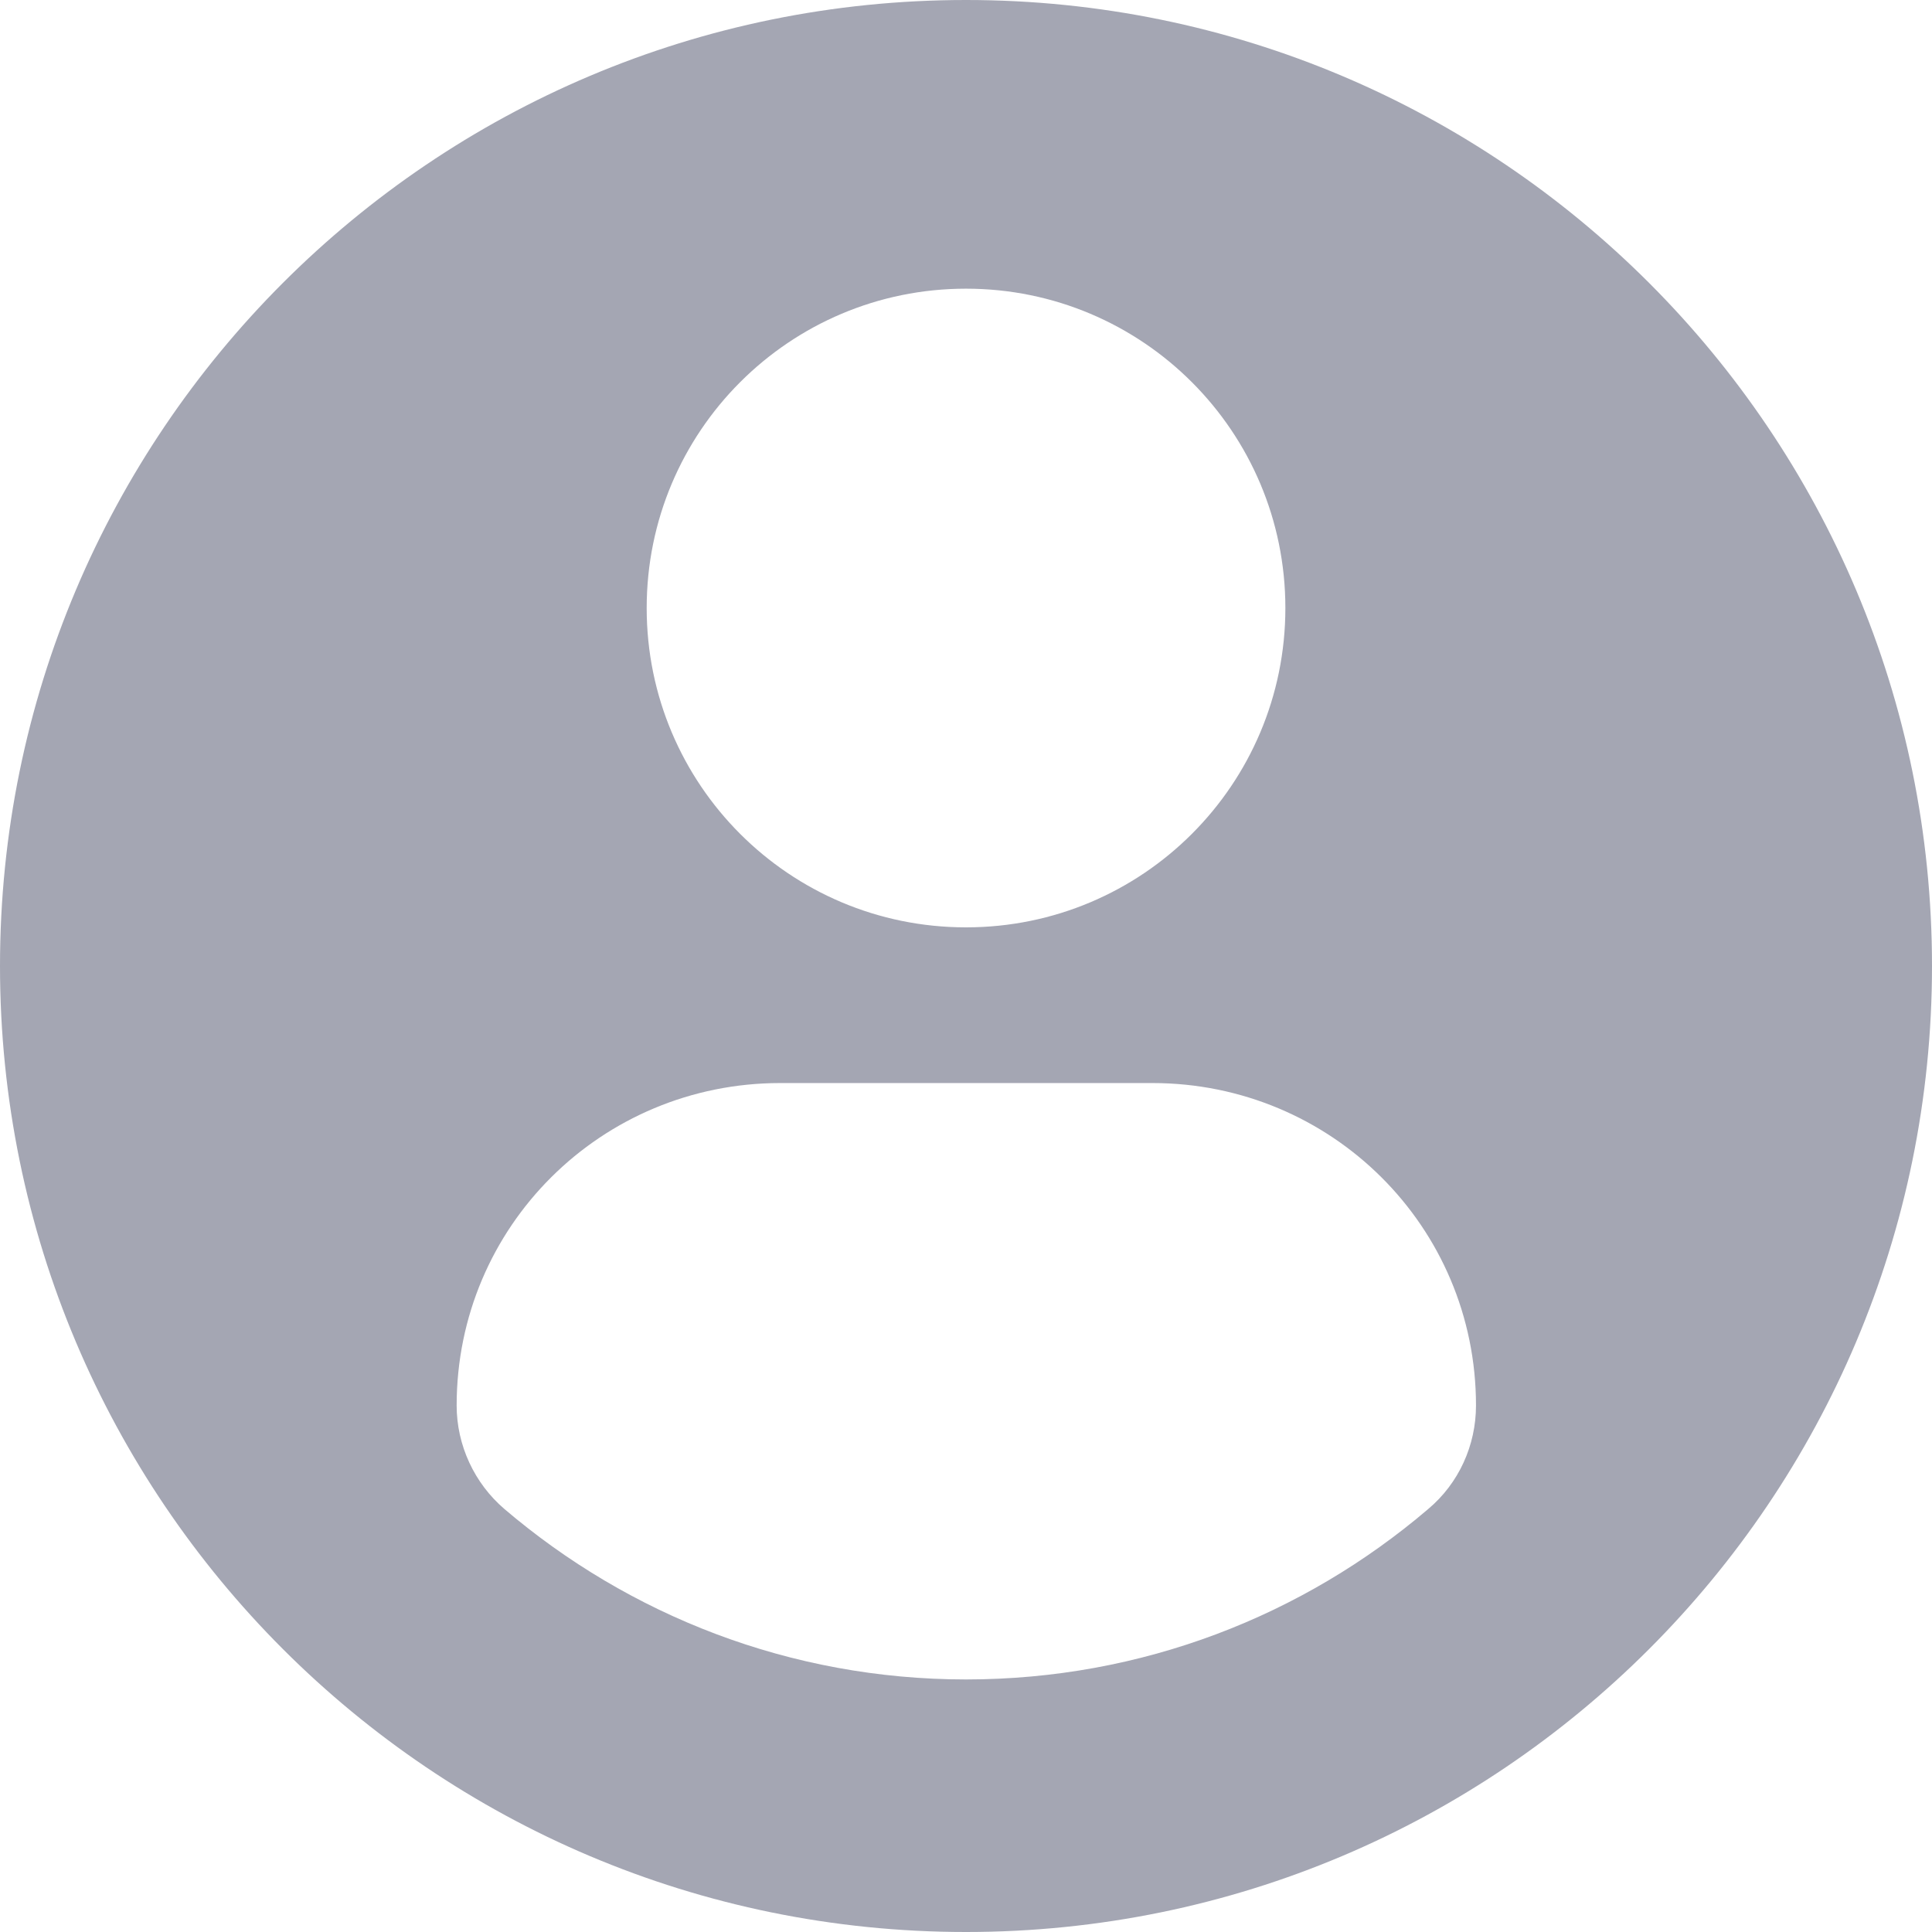 <svg width="36" height="36" viewBox="0 0 36 36" fill="none" xmlns="http://www.w3.org/2000/svg">
<path d="M18 0C8.052 0 0 8.063 0 18C0 27.936 8.052 36 18 36C27.948 36 36 27.936 36 18C36 8.063 27.948 0 18 0ZM18 5.379C21.289 5.379 23.951 8.041 23.951 11.33C23.951 14.619 21.289 17.28 18 17.28C14.711 17.28 12.05 14.619 12.05 11.33C12.05 8.041 14.711 5.379 18 5.379ZM18 31.294C14.722 31.294 11.718 30.095 9.4 28.119C8.84 27.64 8.509 26.931 8.509 26.189C8.509 22.854 11.204 20.181 14.539 20.181H21.472C24.807 20.181 27.503 22.854 27.503 26.189C27.503 26.931 27.183 27.64 26.612 28.119C24.282 30.107 21.278 31.294 18 31.294Z" fill="#A4A6B3"/>
</svg>
